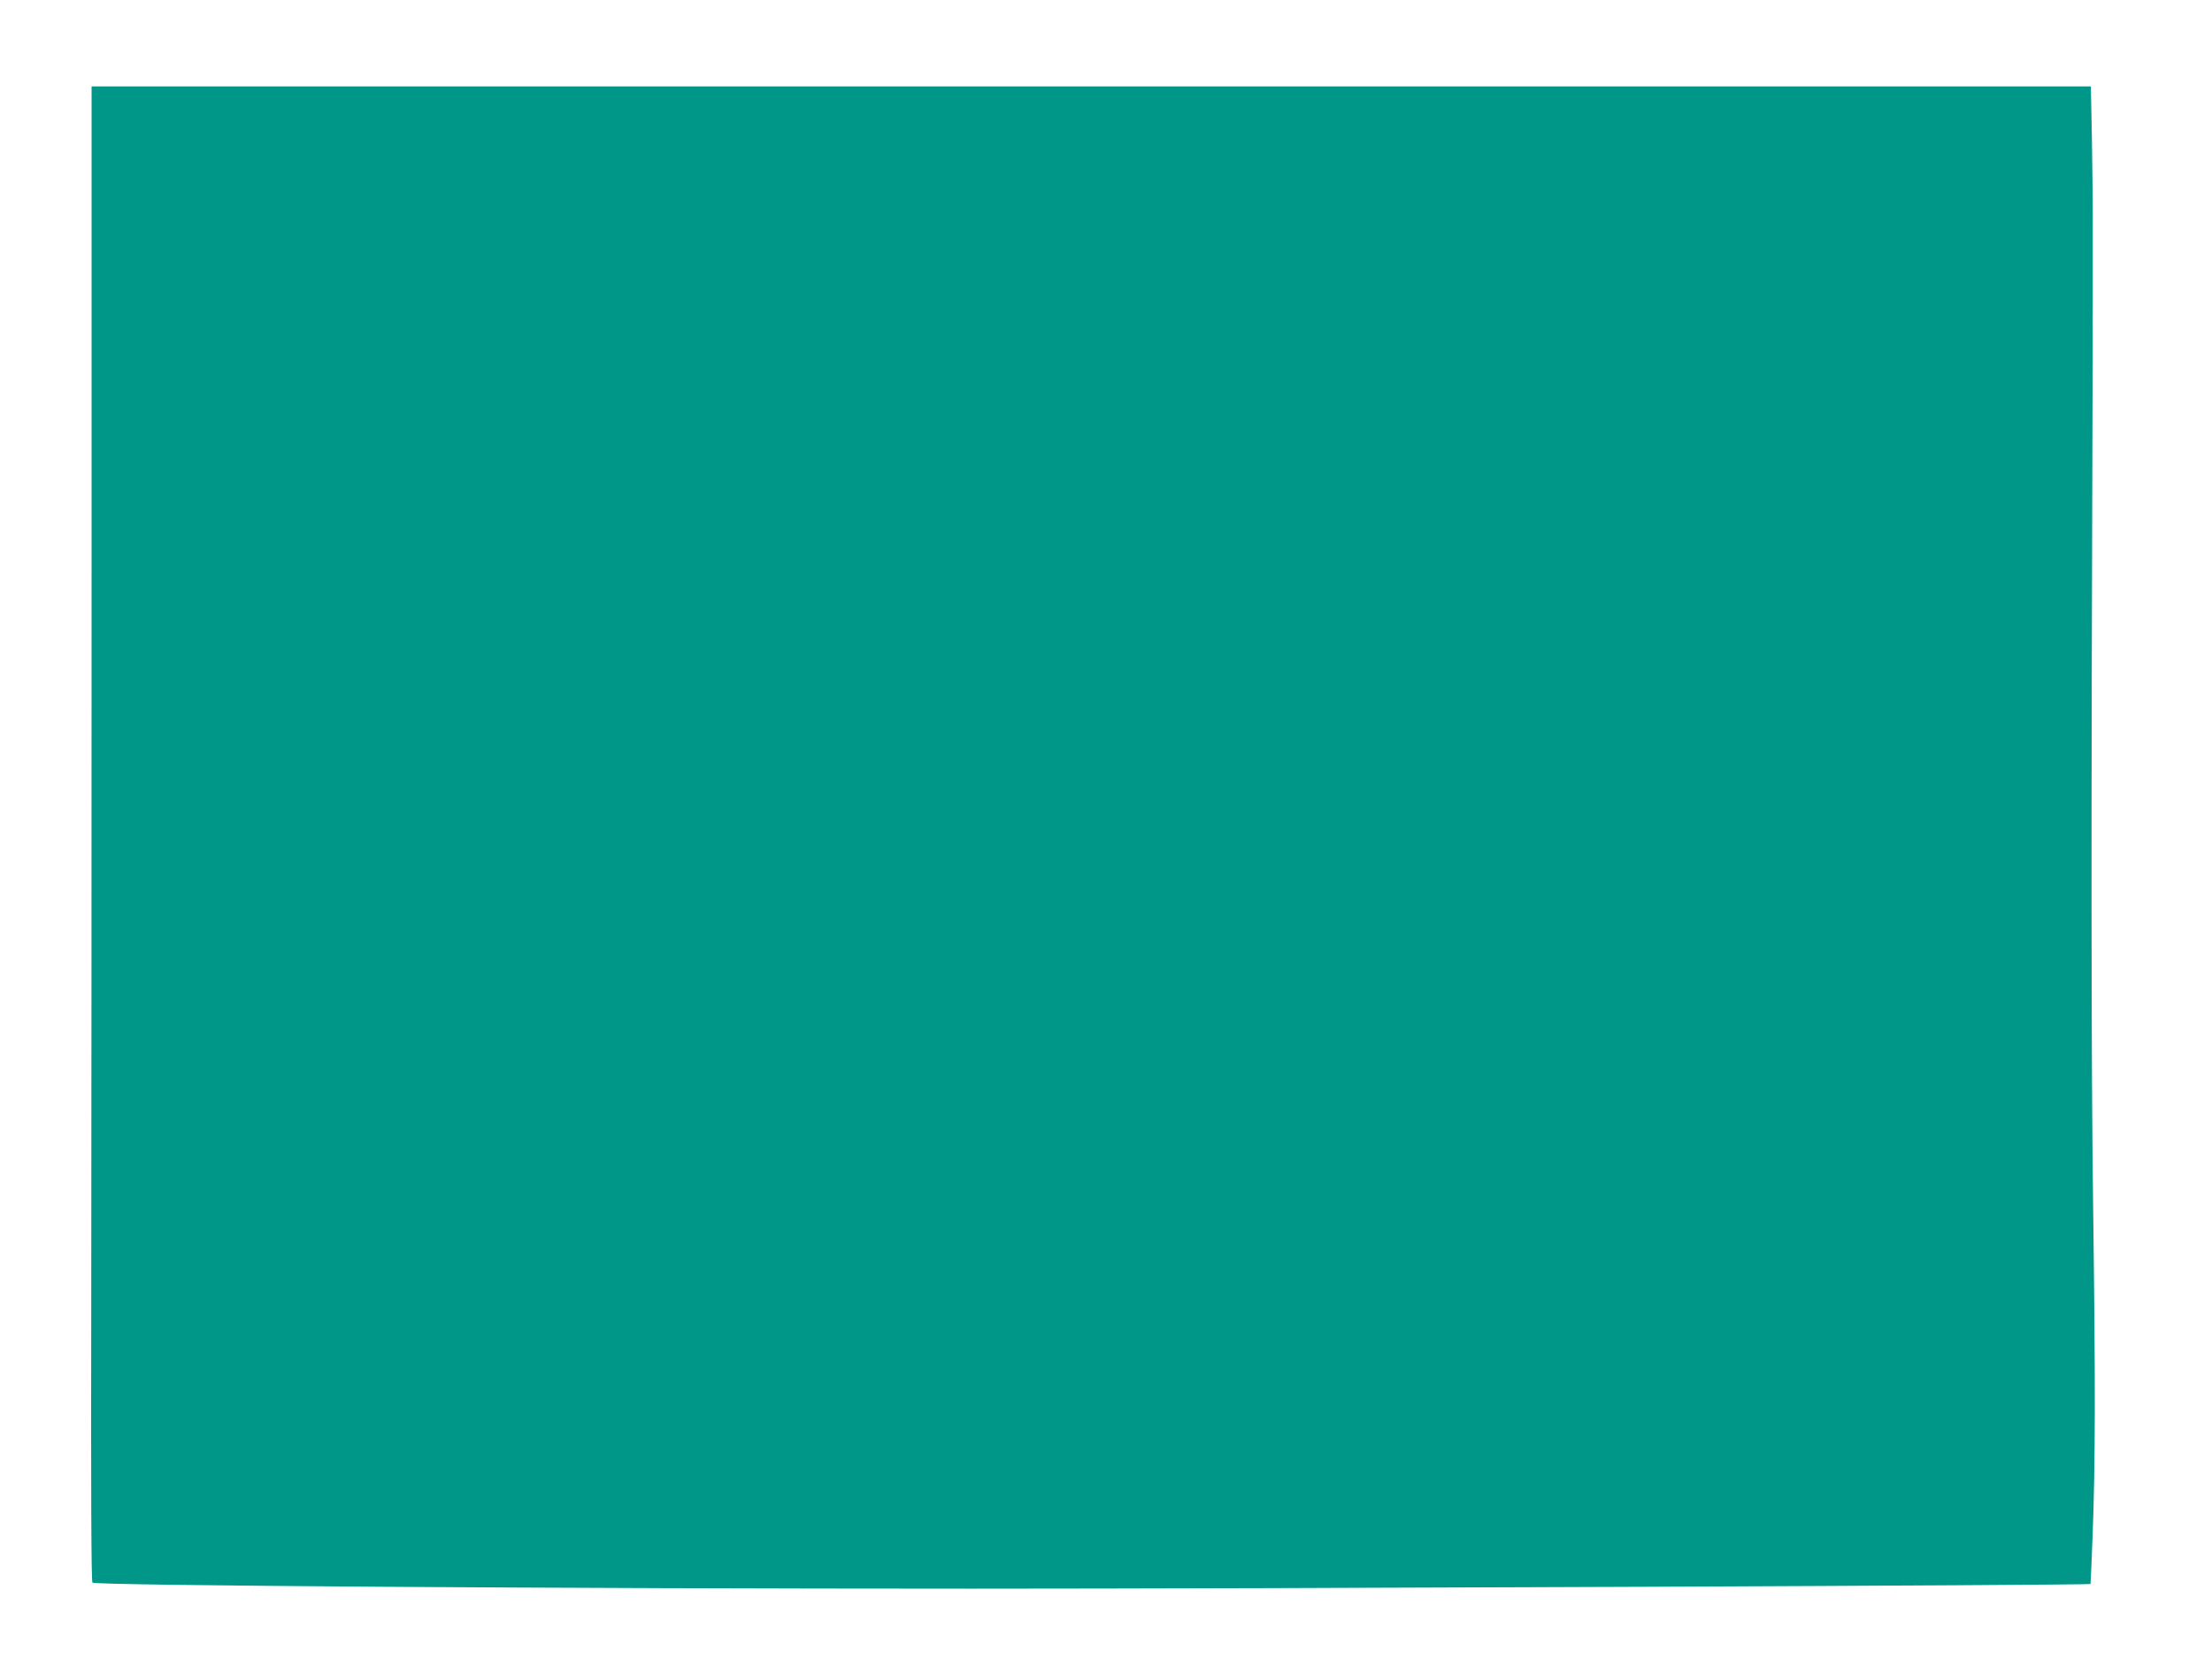 <?xml version="1.0" standalone="no"?>
<!DOCTYPE svg PUBLIC "-//W3C//DTD SVG 20010904//EN"
 "http://www.w3.org/TR/2001/REC-SVG-20010904/DTD/svg10.dtd">
<svg version="1.0" xmlns="http://www.w3.org/2000/svg"
 width="1280pt" height="960pt" viewBox="0 0 1280 960"
 preserveAspectRatio="xMidYMid meet">
<g transform="translate(0,960) scale(0.1,-0.1)"
fill="#009688" stroke="none">
<path d="M530 6368 c0 -1503 -1 -3449 -2 -4325 -2 -1052 0 -1595 7 -1601 17
-17 2708 -35 5090 -35 1722 0 6461 20 6472 27 1 1 6 125 12 276 16 422 17 867
3 1920 -11 833 -12 2090 -3 4788 1 45 1 143 1 217 -1 74 -1 162 0 195 0 81 0
173 0 275 0 47 0 112 0 145 1 161 -1 279 -5 553 l-6 297 -5784 0 -5785 0 0
-2732z"/>
</g>
</svg>
